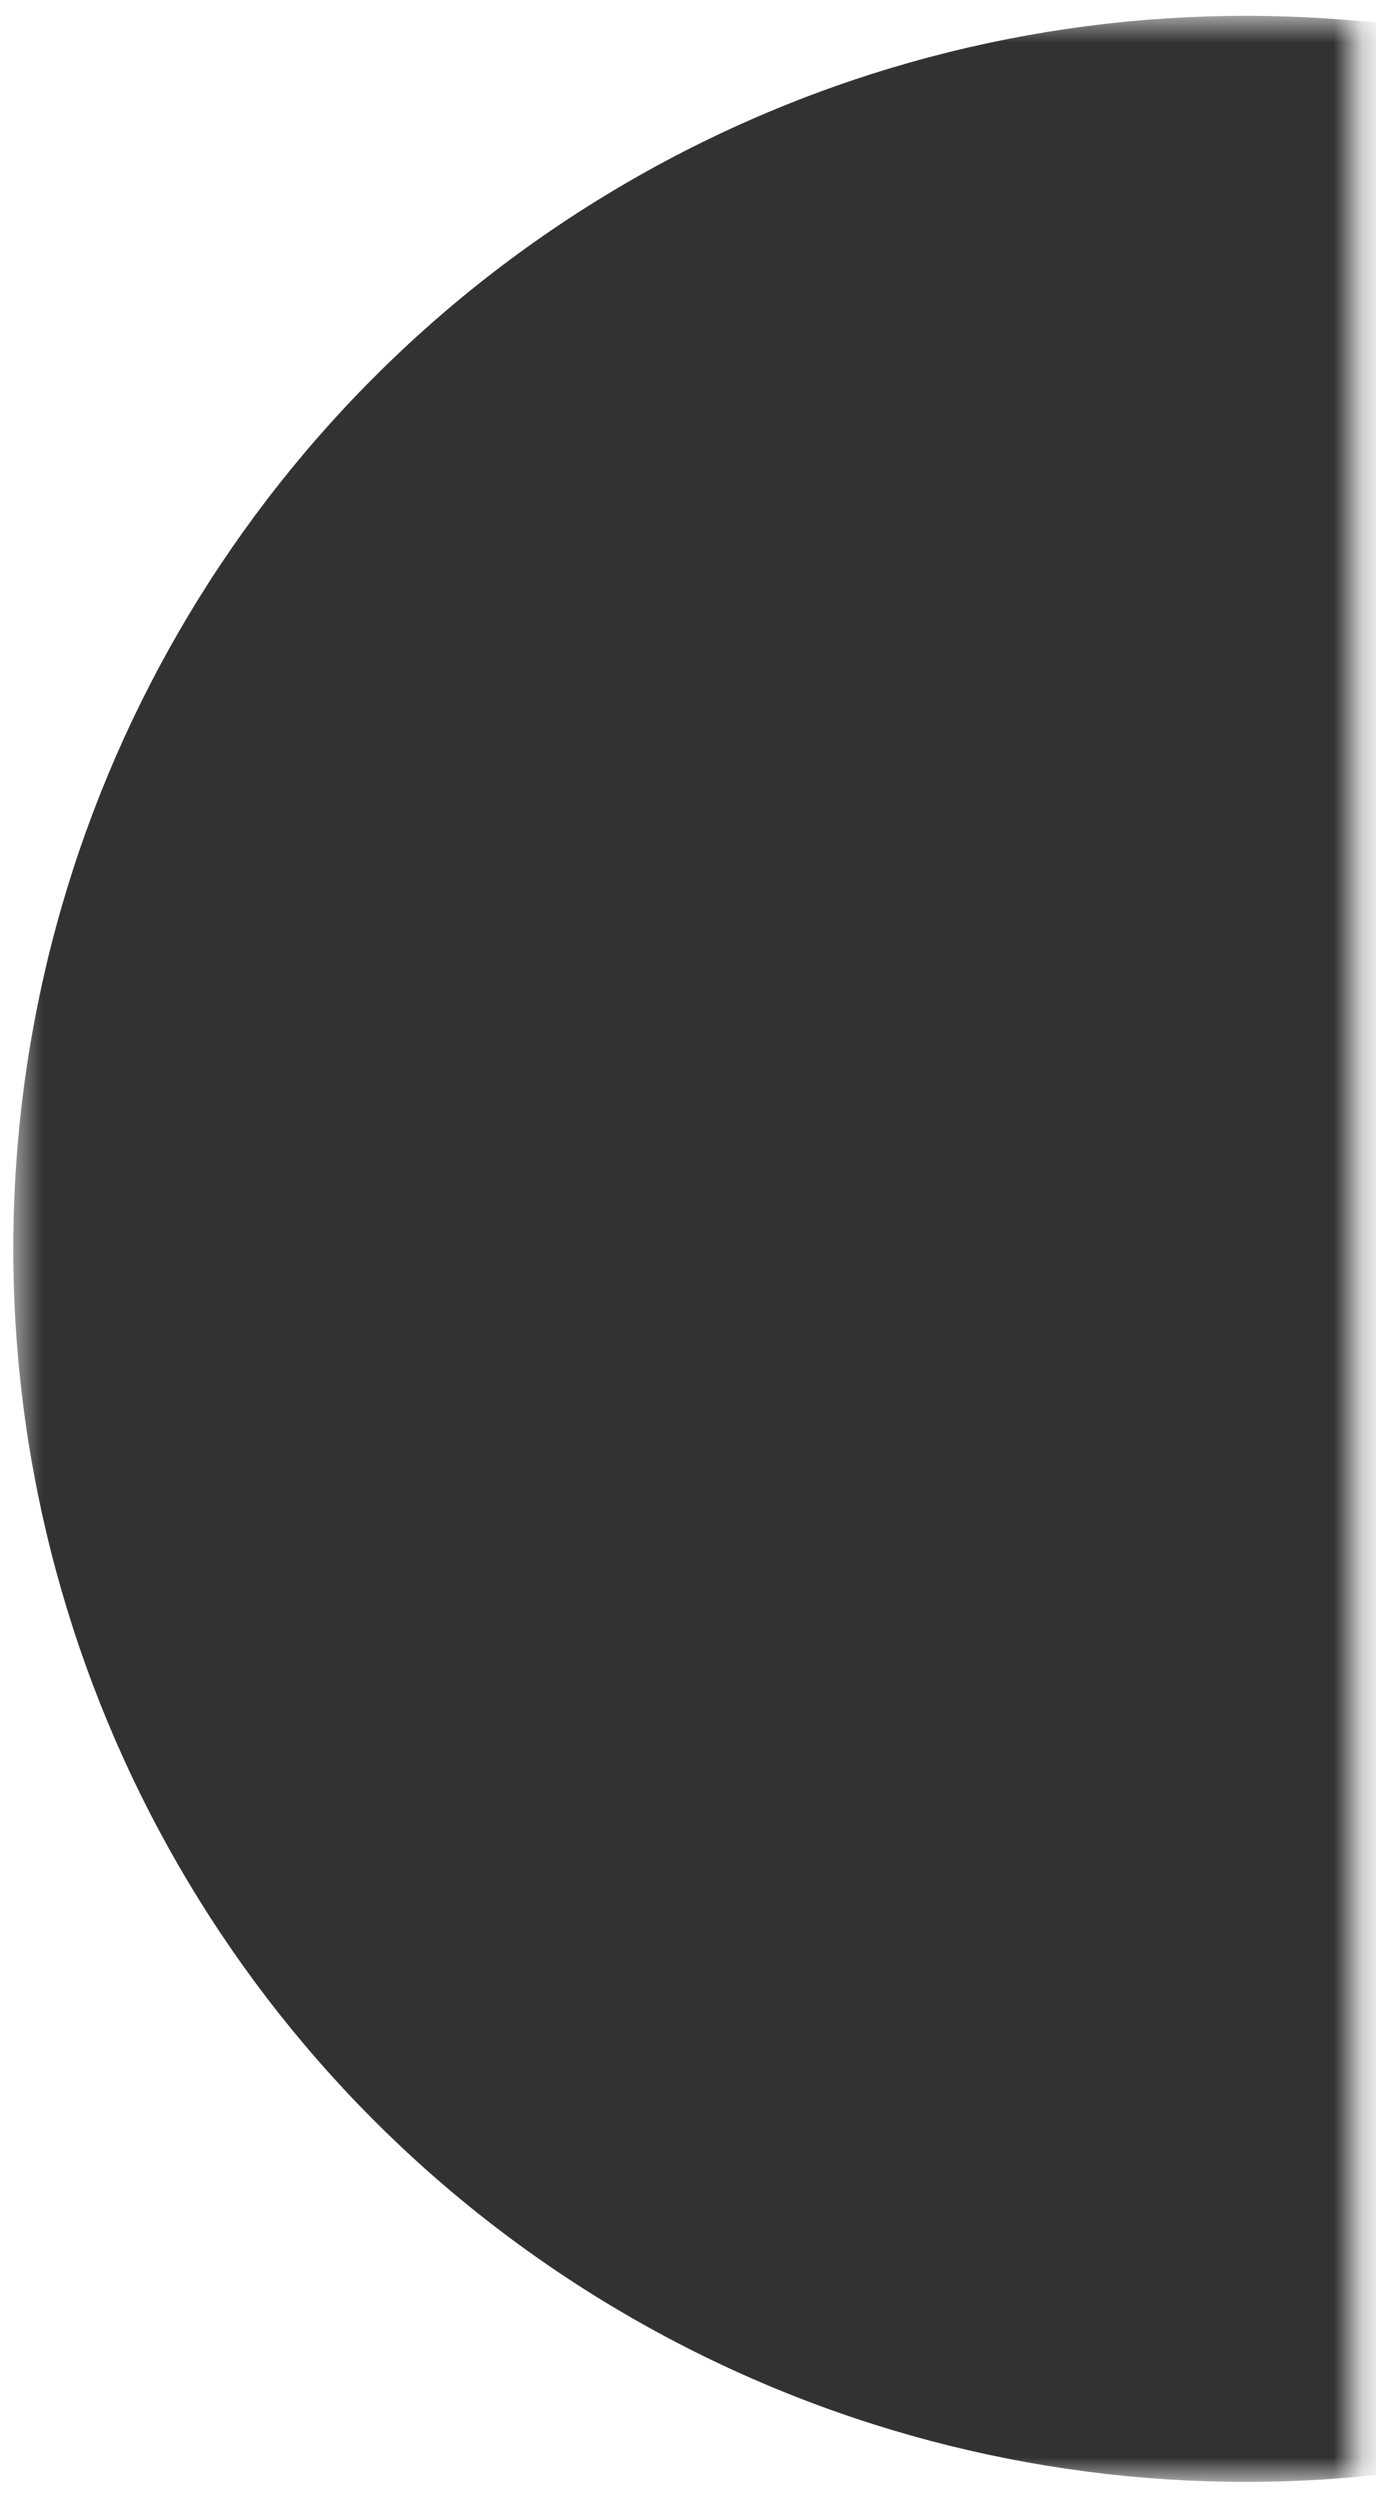 <svg width="49" height="89" viewBox="0 0 49 89" fill="none" xmlns="http://www.w3.org/2000/svg">
<mask id="mask0_52_4949" style="mask-type:alpha" maskUnits="userSpaceOnUse" x="0" y="0" width="49" height="89">
<rect x="0.473" y="0.563" width="47.771" height="87.796" fill="#D9D9D9"/>
</mask>
<g mask="url(#mask0_52_4949)">
<circle cx="44.371" cy="44.461" r="43.898" fill="#323232"/>
</g>
</svg>
